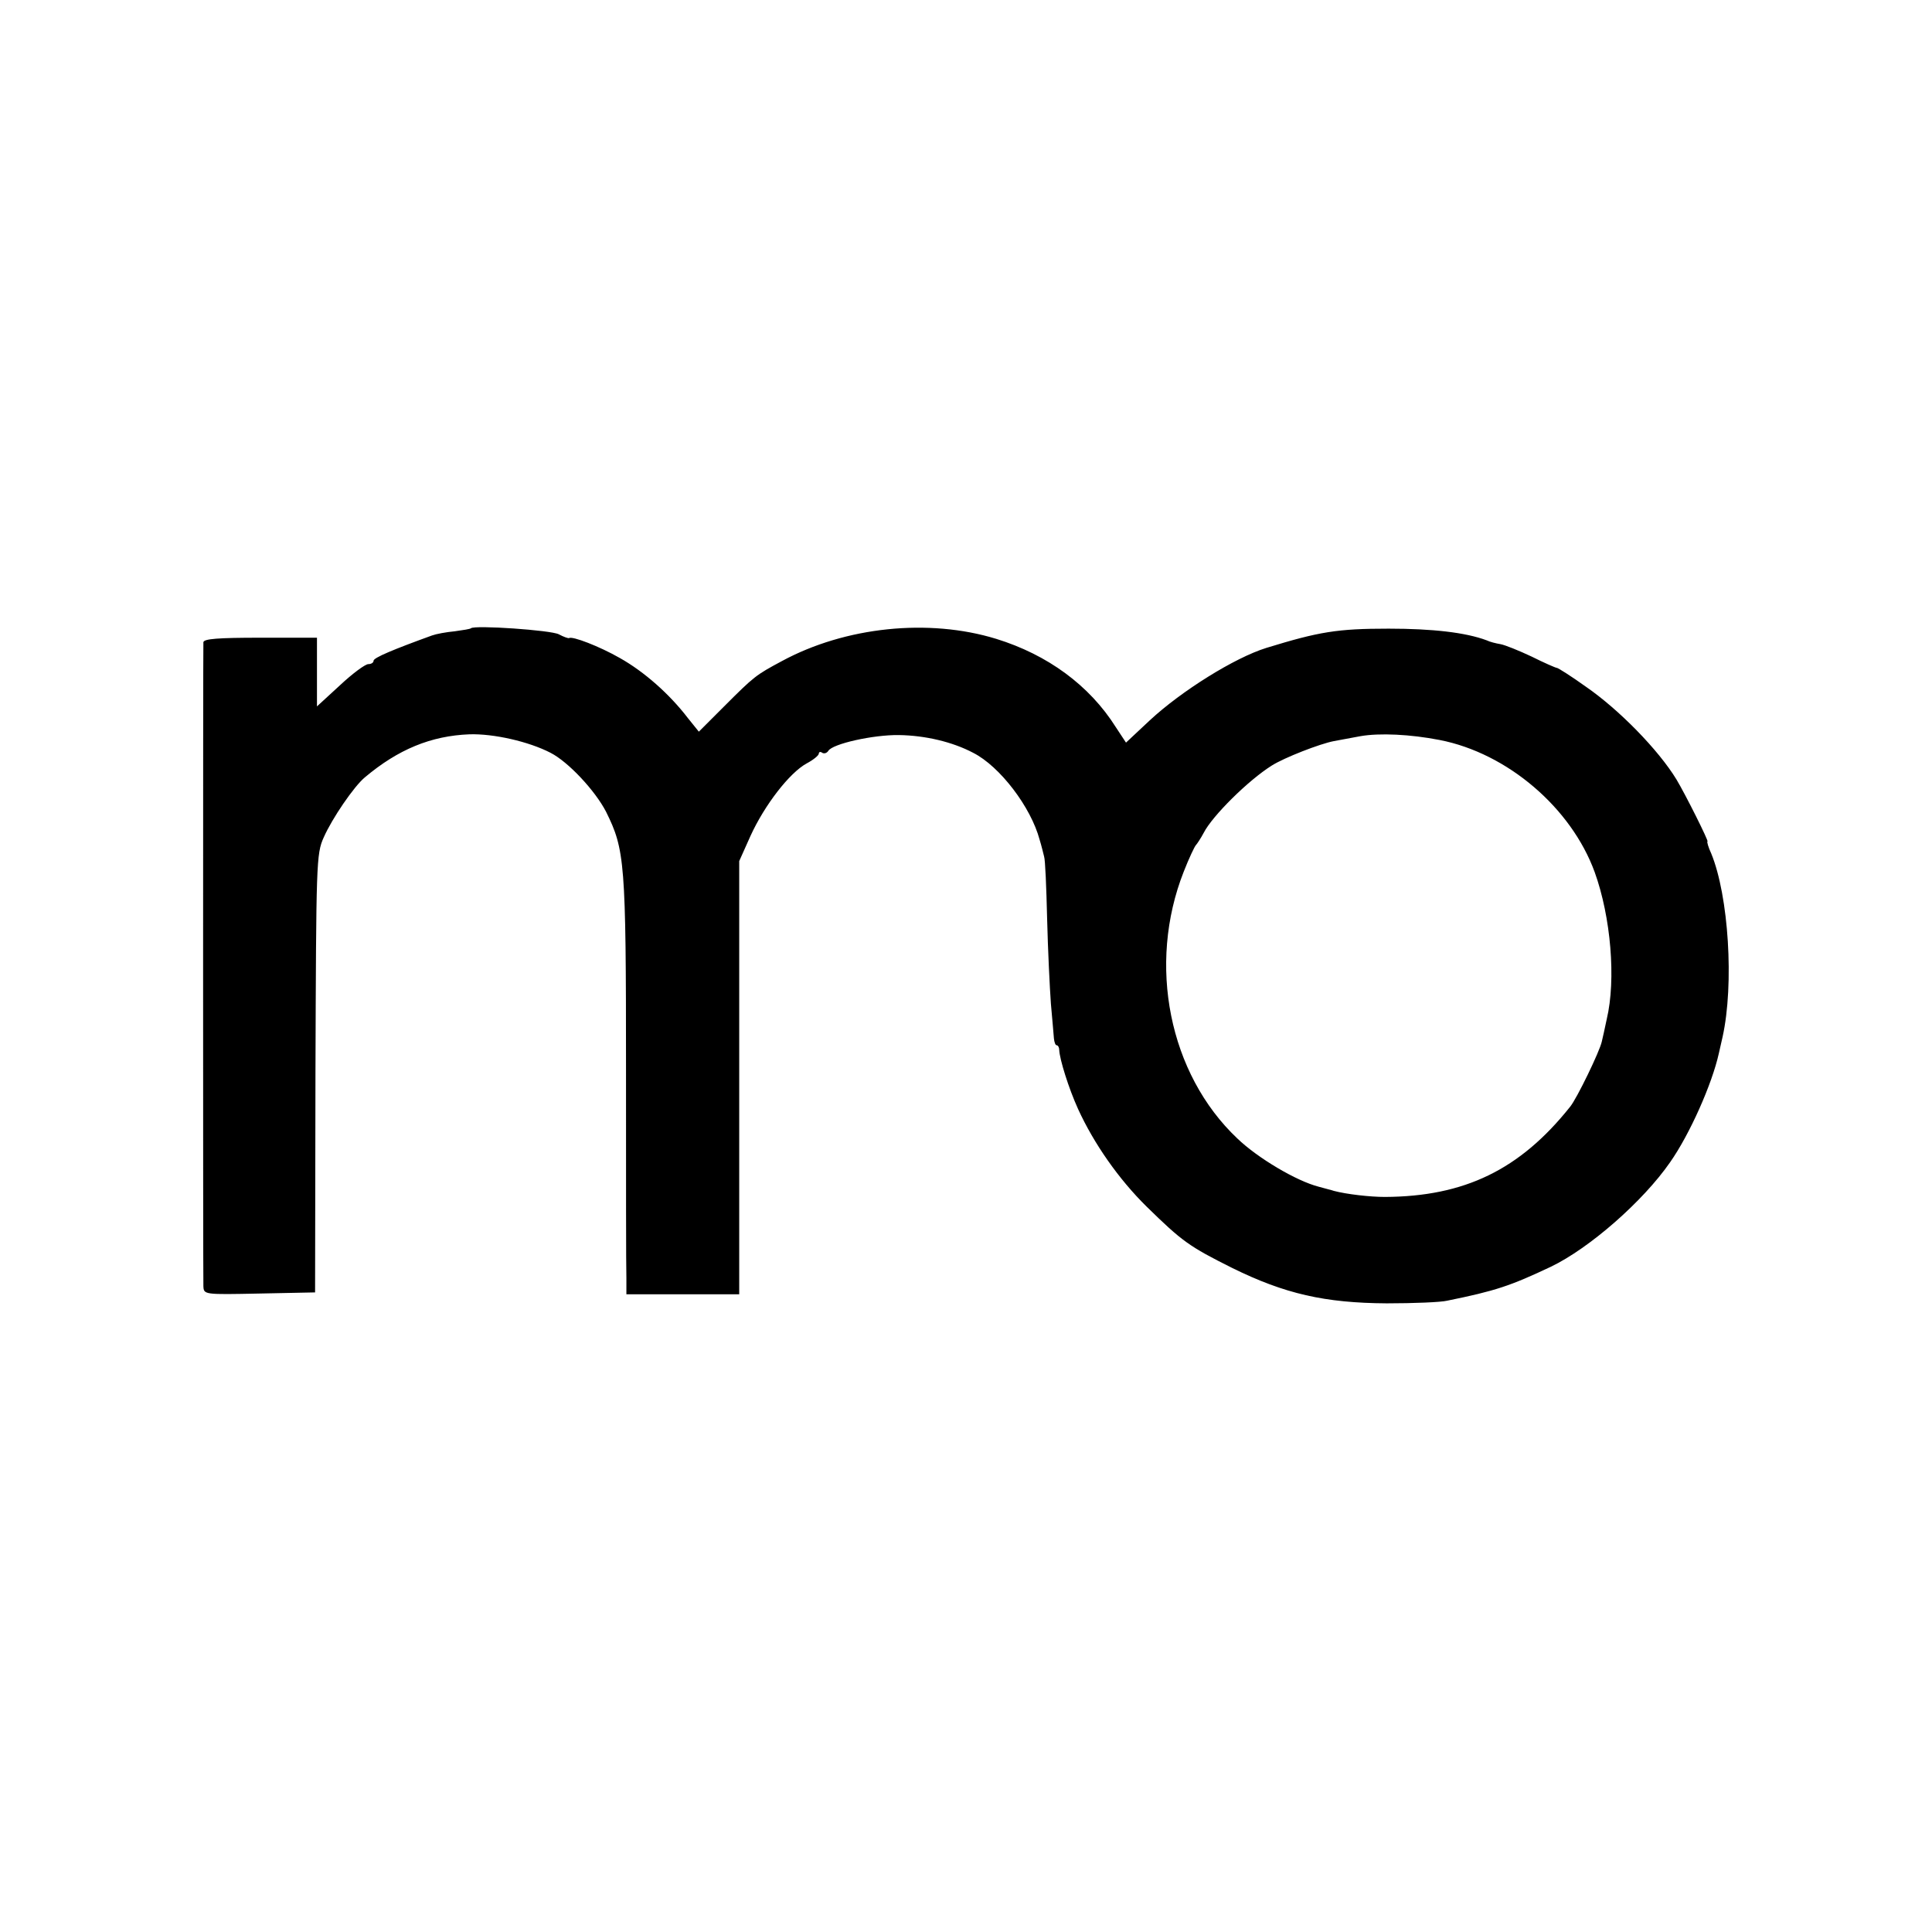 <?xml version="1.0" standalone="no"?>
<!DOCTYPE svg PUBLIC "-//W3C//DTD SVG 20010904//EN"
 "http://www.w3.org/TR/2001/REC-SVG-20010904/DTD/svg10.dtd">
<svg version="1.0" xmlns="http://www.w3.org/2000/svg"
 width="512pt" height="512pt" viewBox="0 0 512 512"
 preserveAspectRatio="xMidYMid meet">
<g transform="translate(0,512) scale(0.1,-0.1)"
fill="#000000" stroke="none">
<path d="M1248 3455 c-2 -2 -21 -5 -43 -8 -22 -2 -49 -7 -60 -11 -102 -37
-155 -59 -155 -67 0 -5 -6 -9 -14 -9 -8 0 -42 -25 -75 -56 l-61 -56 0 91 0 91
-150 0 c-113 0 -150 -3 -151 -12 -1 -17 -1 -1676 0 -1706 1 -23 1 -23 149 -20
l147 3 1 580 c2 559 2 582 22 626 22 50 80 135 109 159 88 74 175 110 277 114
64 2 157 -19 215 -49 47 -24 118 -100 147 -156 50 -101 53 -133 53 -683 0
-281 0 -530 1 -553 l0 -43 149 0 150 0 0 574 0 574 30 67 c37 81 103 167 149
192 17 9 32 21 32 26 0 4 4 6 9 2 5 -3 12 -1 16 5 11 19 120 43 187 42 70 -1
142 -18 197 -47 71 -36 153 -144 176 -230 5 -16 10 -37 12 -45 3 -8 6 -82 8
-165 2 -82 7 -184 10 -225 4 -41 7 -83 8 -92 1 -10 4 -18 7 -18 4 0 7 -6 7
-12 1 -25 25 -102 50 -157 42 -92 108 -186 181 -258 95 -93 113 -106 227 -163
140 -69 246 -93 410 -94 72 0 144 3 160 7 128 26 167 39 275 90 102 49 244
173 316 277 52 74 111 207 129 288 3 12 7 32 10 44 31 140 16 374 -30 486 -8
17 -12 32 -10 32 4 0 -58 124 -82 164 -48 79 -153 186 -240 246 -39 28 -74 50
-77 50 -3 0 -33 13 -67 30 -34 16 -71 31 -83 33 -12 2 -28 6 -36 10 -56 21
-144 31 -260 31 -136 0 -184 -8 -324 -51 -84 -26 -225 -114 -309 -192 l-63
-59 -27 41 c-70 111 -181 192 -317 234 -179 55 -400 32 -568 -59 -69 -37 -73
-40 -153 -120 l-67 -67 -29 36 c-49 64 -116 123 -180 159 -54 31 -127 59 -135
53 -2 -1 -14 3 -27 10 -20 11 -224 25 -233 16z m2567 -296 c180 -35 349 -180
411 -350 43 -119 57 -285 32 -390 -5 -24 -11 -51 -13 -59 -5 -25 -66 -151 -84
-173 -133 -167 -280 -238 -491 -239 -39 0 -101 7 -135 16 -5 2 -23 6 -40 11
-59 15 -162 76 -216 128 -181 171 -239 461 -142 707 14 36 29 67 32 70 3 3 13
18 21 33 23 45 118 139 180 178 33 21 128 58 165 65 17 3 48 9 70 13 51 9 133
5 210 -10z"/>
</g>
</svg>
